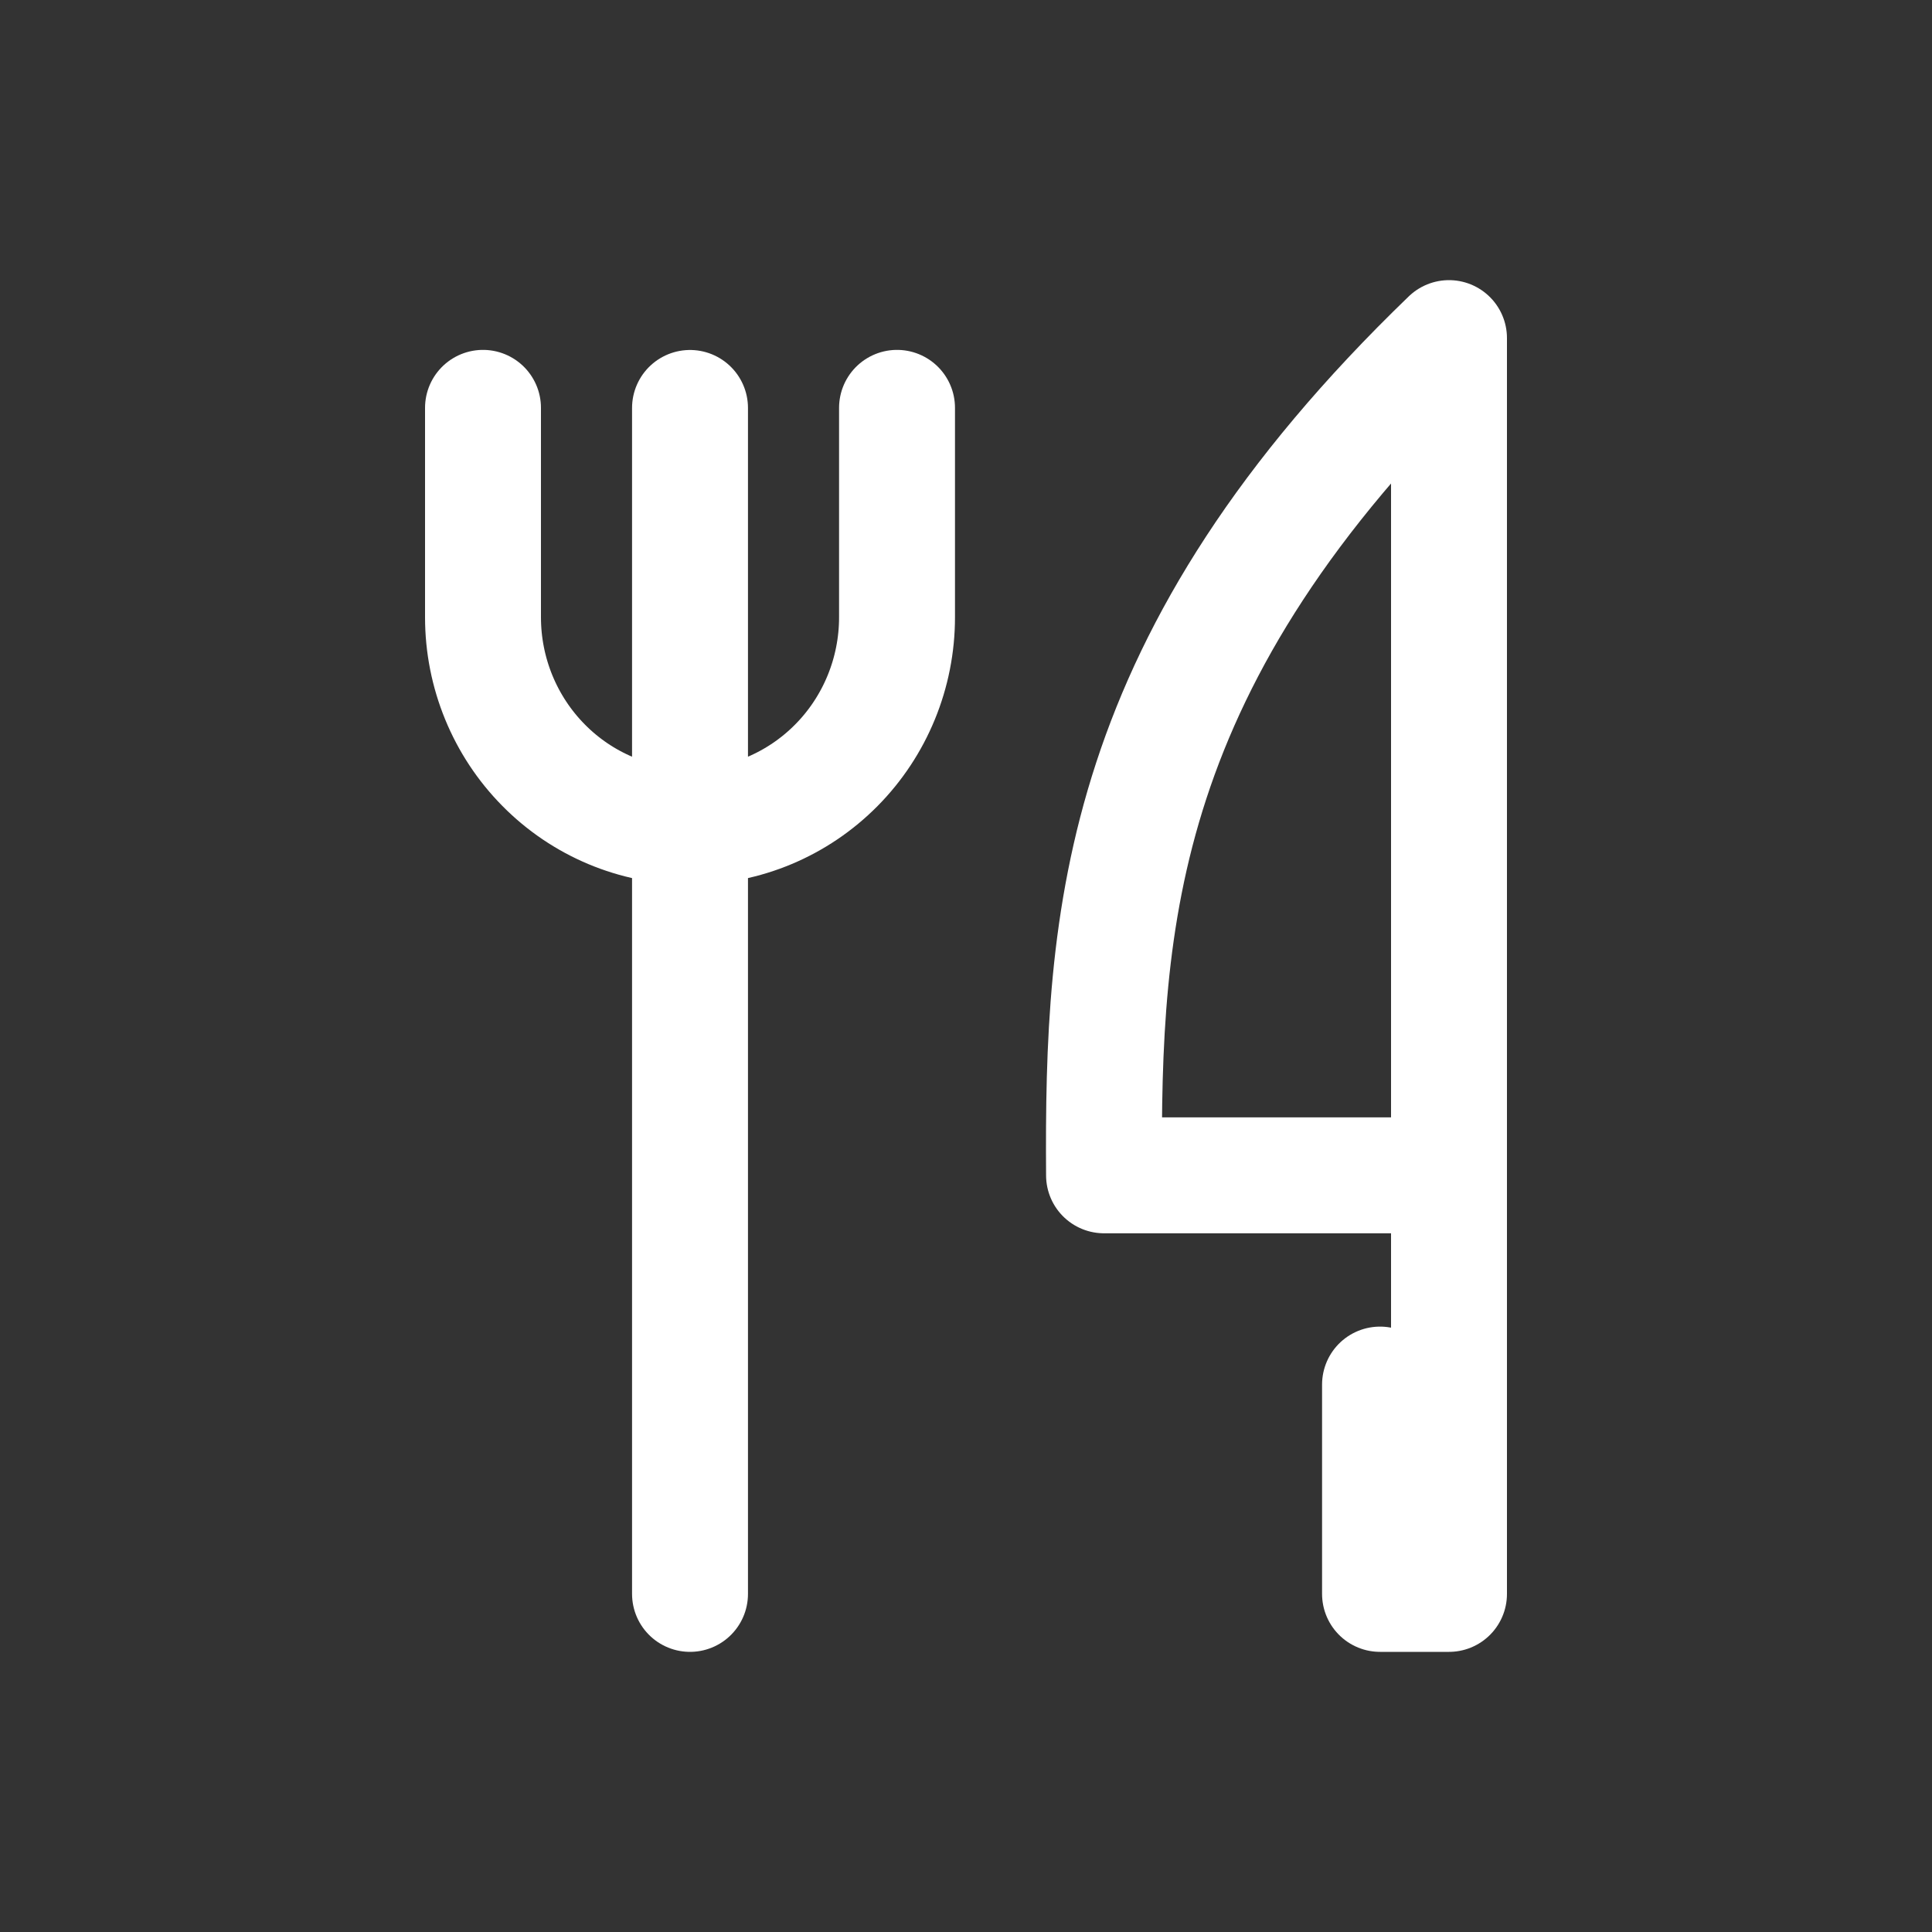 <svg width="20" height="20" fill="none" xmlns="http://www.w3.org/2000/svg"><rect width="100%" height="100%" fill="#333333" stroke="none"/><path d="M15 12.167V3.5c-3.44 3.318-3.588 6.008-3.571 8.667H15zm0 0V16.5h-.714v-2.167M7.143 4.223V16.5M5 4.222V6.39c0 .575.226 1.126.628 1.532.401.406.947.635 1.515.635s1.113-.229 1.515-.635c.402-.406.628-.957.628-1.532V4.222" stroke="#fff" stroke-width="1.2" stroke-linecap="round" stroke-linejoin="round"/></svg>